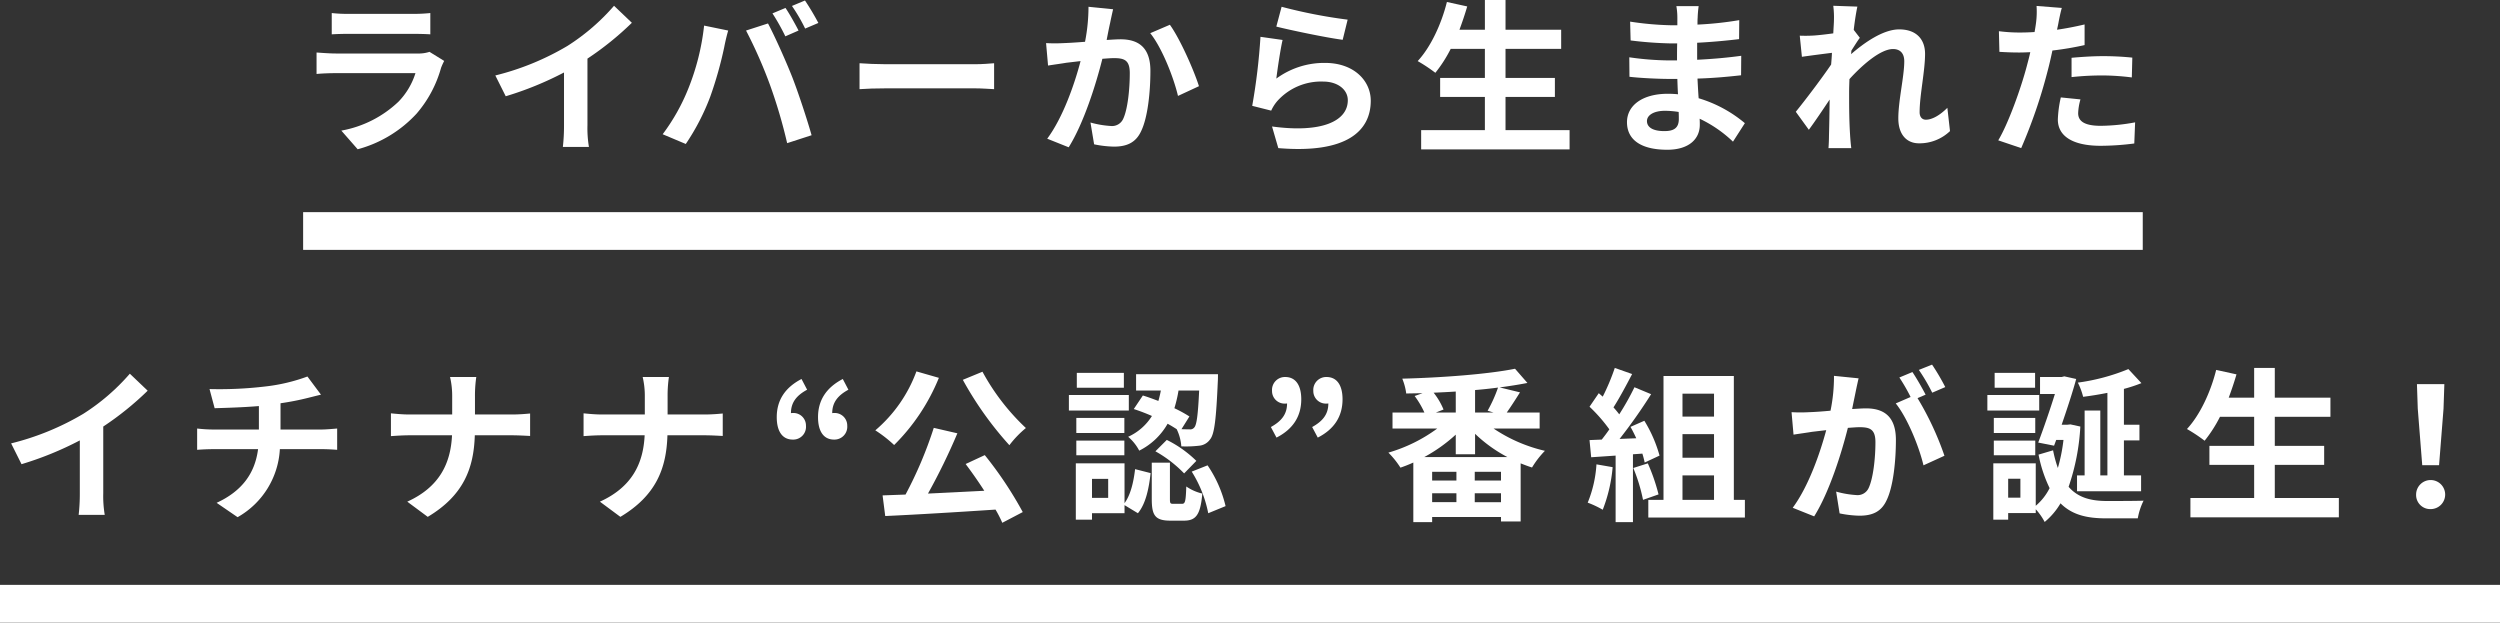 <svg xmlns="http://www.w3.org/2000/svg" viewBox="0 0 530 131.995"><rect x="0" y="0" width="530" height="131.995" fill="#333333" stroke="none"/><defs><style>.cls-1{fill:#fff;}</style></defs><g id="_17_studio" data-name="17 studio"><rect class="cls-1" x="64.263" y="44.975" width="390" height="8"/><rect class="cls-1" y="123.995" width="530" height="8"/><path class="cls-1" d="M93.503,14.387a25.154,25.154,0,0,1-5.18,9.696,26.214,26.214,0,0,1-12.496,7.561L72.361,27.689a23.616,23.616,0,0,0,12.111-6.126,15.189,15.189,0,0,0,3.605-6.056H71.171c-.84,0-2.59.035-4.061.175V11.131c1.47.105,2.976.211,4.061.211H88.498a7.38,7.38,0,0,0,2.555-.351l3.115,1.926A13.007,13.007,0,0,0,93.503,14.387ZM73.971,2.94H87.448a33.076,33.076,0,0,0,3.781-.175V7.281c-.945-.07-2.59-.105-3.851-.105H73.971c-1.12,0-2.626.035-3.641.105V2.766A29.575,29.575,0,0,0,73.971,2.94Z"/><path class="cls-1" d="M120.305,9.731a44.894,44.894,0,0,0,9.871-8.506l3.78,3.606a64.21,64.21,0,0,1-9.416,7.596V26.568a24.086,24.086,0,0,0,.315,4.585h-5.53a39.167,39.167,0,0,0,.245-4.585V15.367a70.166,70.166,0,0,1-12.356,5.04l-2.205-4.41A56.302,56.302,0,0,0,120.305,9.731Z"/><path class="cls-1" d="M149.27,5.426l5.111,1.05c-.316,1.016-.7,2.73-.84,3.501a81.469,81.469,0,0,1-2.975,10.536,48.156,48.156,0,0,1-5.181,10.011l-4.9-2.065a42.17,42.17,0,0,0,5.46-9.73A50.438,50.438,0,0,0,149.27,5.426Zm8.891,1.05,4.655-1.505c1.435,2.695,3.851,8.086,5.181,11.481,1.225,3.15,3.08,8.751,4.06,12.216l-5.181,1.681a108.127,108.127,0,0,0-3.64-12.356A98.088,98.088,0,0,0,158.161,6.476Zm11.131,0-2.8,1.226a44.256,44.256,0,0,0-2.731-4.865l2.765-1.155C167.402,2.976,168.627,5.181,169.293,6.476Zm4.2-1.61-2.8,1.19a36.493,36.493,0,0,0-2.8-4.795L170.657.105A54.734,54.734,0,0,1,173.493,4.865Z"/><path class="cls-1" d="M187.858,13.616h18.797c1.645,0,3.186-.14,4.096-.21v5.496c-.84-.035-2.626-.175-4.096-.175H187.858c-1.995,0-4.34.069-5.636.175V13.406C183.482,13.512,186.037,13.616,187.858,13.616Z"/><path class="cls-1" d="M235.346,4.865c-.245,1.051-.49,2.346-.735,3.606,1.155-.069,2.205-.14,2.941-.14,3.71,0,6.335,1.645,6.335,6.686,0,4.131-.49,9.801-1.995,12.847-1.155,2.45-3.115,3.22-5.741,3.22a22.633,22.633,0,0,1-4.2-.489l-.77-4.621a20.467,20.467,0,0,0,4.306.735,2.594,2.594,0,0,0,2.626-1.505c.945-1.995,1.4-6.23,1.4-9.696,0-2.801-1.19-3.186-3.396-3.186-.56,0-1.435.07-2.415.141-1.33,5.32-3.92,13.616-7.141,18.762l-4.551-1.82c3.396-4.586,5.81-11.656,7.071-16.452-1.26.141-2.345.28-3.01.351-.98.175-2.835.42-3.885.595l-.42-4.761a33.255,33.255,0,0,0,3.745,0c1.085-.034,2.73-.14,4.516-.279a38.809,38.809,0,0,0,.735-7.421l5.216.524C235.766,2.87,235.521,3.99,235.346,4.865Zm18.832,13.407-4.445,2.064c-.91-3.885-3.396-10.221-5.881-13.301l4.165-1.785C250.188,8.261,253.128,14.946,254.178,18.273Z"/><path class="cls-1" d="M270.58,16.662a17.132,17.132,0,0,1,10.326-3.325c6.125,0,9.695,3.78,9.695,8.016,0,6.37-5.04,11.271-19.602,10.046l-1.33-4.586c10.501,1.435,16.066-1.119,16.066-5.565,0-2.274-2.17-3.955-5.216-3.955a12.457,12.457,0,0,0-9.73,4.131,8.457,8.457,0,0,0-1.295,2.03L265.47,22.438a129.359,129.359,0,0,0,1.75-14.632l4.69.665C271.455,10.396,270.825,14.667,270.58,16.662ZM285.701,4.166l-1.05,4.271c-3.535-.455-11.341-2.101-14.071-2.801l1.12-4.2A107.267,107.267,0,0,0,285.701,4.166Z"/><path class="cls-1" d="M332.752,27.583v4.096H301.284V27.583h13.511V20.547H305.31V16.521h9.485v-6.16H307.55a28.882,28.882,0,0,1-3.256,5.075,33.168,33.168,0,0,0-3.745-2.485c2.731-2.94,5.006-7.77,6.195-12.531l4.306.945c-.49,1.681-1.05,3.325-1.645,4.936h5.391V0h4.376V6.301H330.967v4.061H319.171v6.16h10.466v4.025H319.171V27.583Z"/><path class="cls-1" d="M359.902,3.78c-.035.351-.035.875-.035,1.435a73.204,73.204,0,0,0,8.855-.945l-.035,4.025c-2.31.28-5.495.595-8.891.77v3.606c3.535-.176,6.511-.455,9.346-.841l-.034,4.131c-3.15.35-5.881.595-9.241.7.07,1.33.14,2.765.245,4.165a27.409,27.409,0,0,1,9.801,5.286l-2.521,3.92a26.821,26.821,0,0,0-7.07-4.865c.035.49.035.91.035,1.295,0,2.976-2.275,5.285-6.896,5.285-5.601,0-8.54-2.135-8.54-5.845,0-3.536,3.255-6.021,8.646-6.021.735,0,1.47.035,2.17.105-.069-1.085-.104-2.205-.14-3.255h-1.82c-2.03,0-6.02-.176-8.331-.455l-.035-4.131a61.882,61.882,0,0,0,8.437.665h1.68c0-1.155,0-2.415.035-3.605h-1.295a80.646,80.646,0,0,1-8.576-.63l-.104-3.99a65.328,65.328,0,0,0,8.646.77h1.365V3.711a14.113,14.113,0,0,0-.21-2.416h4.726A23.568,23.568,0,0,0,359.902,3.78ZM352.83,27.793c1.855,0,3.08-.525,3.08-2.555,0-.386,0-.876-.034-1.506a19.506,19.506,0,0,0-2.871-.245c-2.484,0-3.85.98-3.85,2.171C349.156,26.988,350.415,27.793,352.83,27.793Z"/><path class="cls-1" d="M388.652,1.226l5.11.175c-.21.98-.524,2.766-.77,4.936l1.295,1.68c-.49.631-1.19,1.785-1.785,2.695-.035.245-.035.49-.07.77,2.766-2.415,6.791-5.251,10.187-5.251,3.78,0,5.495,2.24,5.495,5.181,0,3.641-1.155,8.786-1.155,12.392,0,.91.455,1.575,1.33,1.575,1.296,0,2.94-.91,4.551-2.521L413.4,27.793a9.333,9.333,0,0,1-6.581,2.591c-2.625,0-4.375-1.891-4.375-5.286,0-3.78,1.26-8.926,1.26-12.111,0-1.715-.91-2.59-2.38-2.59-2.591,0-6.371,3.22-9.241,6.37-.035.98-.07,1.926-.07,2.836,0,2.87,0,5.811.21,9.101.035.63.141,1.891.245,2.695h-4.83c.069-.805.104-2.03.104-2.59.07-2.73.105-4.761.141-7.701-1.471,2.205-3.186,4.761-4.411,6.405l-2.765-3.815c1.995-2.45,5.495-7.07,7.49-10.011.07-.805.141-1.645.175-2.485-1.715.21-4.41.56-6.37.84l-.455-4.48a30.198,30.198,0,0,0,3.045-.034c1.016-.07,2.556-.245,4.061-.455.07-1.33.141-2.311.141-2.695A19.351,19.351,0,0,0,388.652,1.226Z"/><path class="cls-1" d="M436.368,4.971c-.069.385-.175.84-.28,1.33,1.961-.28,3.921-.665,5.846-1.12V9.557a64.435,64.435,0,0,1-6.825,1.154c-.315,1.506-.665,3.046-1.05,4.48a108.761,108.761,0,0,1-5.566,16.207l-4.865-1.645c2.101-3.5,4.761-10.851,6.056-15.751.245-.945.525-1.926.735-2.94-.806.035-1.575.069-2.311.069-1.68,0-3.01-.069-4.235-.14l-.105-4.375a34.638,34.638,0,0,0,4.411.279q1.522,0,3.15-.104.21-1.156.315-1.995a17.941,17.941,0,0,0,.105-3.535l5.356.42C436.823,2.625,436.509,4.2,436.368,4.971Zm4.2,19.007c0,1.54,1.051,2.695,4.796,2.695a41.079,41.079,0,0,0,7.281-.735l-.176,4.48a56.16,56.16,0,0,1-7.141.49c-5.881,0-9.065-2.03-9.065-5.565a24.465,24.465,0,0,1,.63-4.69l4.165.42A12.035,12.035,0,0,0,440.569,23.977ZM445.89,11.901a61.558,61.558,0,0,1,6.16.315l-.104,4.2a51.339,51.339,0,0,0-6.02-.42,60.12,60.12,0,0,0-6.756.35V12.252C441.129,12.076,443.65,11.901,445.89,11.901Z"/><path class="cls-1" d="M17.655,87.731a44.896,44.896,0,0,0,9.871-8.506l3.78,3.606a64.21,64.21,0,0,1-9.416,7.596v14.142a24.086,24.086,0,0,0,.315,4.585h-5.53a39.167,39.167,0,0,0,.245-4.585V93.367a70.166,70.166,0,0,1-12.356,5.04l-2.205-4.41A56.302,56.302,0,0,0,17.655,87.731Z"/><path class="cls-1" d="M56.355,81.921A37.965,37.965,0,0,0,65.176,79.82l2.87,3.851c-1.19.28-2.1.525-2.695.665a56.575,56.575,0,0,1-5.88,1.155v5.565h8.821c.77,0,2.415-.14,3.186-.21v4.516c-.945-.07-2.135-.141-3.081-.141H59.33a17.639,17.639,0,0,1-8.961,14.422l-4.445-3.045c5.32-2.451,8.121-6.196,8.786-11.377h-9.626c-1.085,0-2.38.07-3.29.141V90.847a30.603,30.603,0,0,0,3.22.21H54.885V86.086c-3.36.28-7.036.385-9.381.455l-1.085-4.06A82.624,82.624,0,0,0,56.355,81.921Z"/><path class="cls-1" d="M95.408,79.926h5.565a27.005,27.005,0,0,0-.28,4.13v3.815h7.875c1.61,0,3.081-.14,3.816-.21v4.761c-.735-.035-2.45-.141-3.85-.141h-7.876c-.21,7.036-2.415,12.776-9.976,17.292l-4.34-3.22c6.861-3.115,9.206-8.156,9.486-14.072H86.902c-1.54,0-2.94.105-4.025.176V87.626c1.05.105,2.485.245,3.885.245H95.863V84.02A17.488,17.488,0,0,0,95.408,79.926Z"/><path class="cls-1" d="M136.246,79.926h5.565a27.005,27.005,0,0,0-.28,4.13v3.815h7.875c1.61,0,3.081-.14,3.816-.21v4.761c-.735-.035-2.45-.141-3.85-.141h-7.876c-.21,7.036-2.415,12.776-9.976,17.292l-4.34-3.22c6.861-3.115,9.206-8.156,9.486-14.072H127.74c-1.54,0-2.94.105-4.025.176V87.626c1.05.105,2.485.245,3.885.245h9.101V84.02A17.493,17.493,0,0,0,136.246,79.926Z"/><path class="cls-1" d="M164.671,88.432q0-5.356,5.25-8.086l1.19,2.275c-2.275,1.225-3.431,2.73-3.431,4.97a1.471,1.471,0,0,1,.385-.034,2.656,2.656,0,0,1,2.8,2.695,2.703,2.703,0,0,1-2.8,2.939C165.862,93.191,164.671,91.441,164.671,88.432Zm8.751,0q0-5.356,5.25-8.086l1.19,2.275c-2.275,1.225-3.431,2.73-3.431,4.97a1.47,1.47,0,0,1,.385-.034,2.656,2.656,0,0,1,2.8,2.695,2.721,2.721,0,0,1-2.8,2.939C174.613,93.191,173.422,91.441,173.422,88.432Z"/><path class="cls-1" d="M199.043,80.101a42.618,42.618,0,0,1-9.486,14.246,27.065,27.065,0,0,0-3.991-3.115,29.932,29.932,0,0,0,8.716-12.496Zm9.731,16.382a80.232,80.232,0,0,1,8.051,12.076l-4.34,2.275a23.856,23.856,0,0,0-1.435-2.801c-8.401.561-17.222,1.085-23.382,1.365l-.56-4.375,4.865-.176a85.581,85.581,0,0,0,5.986-14.142l5.005,1.155a131.238,131.238,0,0,1-6.231,12.776c3.78-.175,7.875-.385,11.936-.595-1.26-1.96-2.66-3.955-3.956-5.671Zm-.49-17.677A47.067,47.067,0,0,0,217.49,90.741a21.524,21.524,0,0,0-3.5,3.641,72.748,72.748,0,0,1-9.871-13.861Z"/><path class="cls-1" d="M239.31,87.031H226.604v-3.29H239.31Zm-.91,19.637c1.295-1.75,1.925-4.516,2.24-7.211l3.291.841c-.35,3.115-.98,6.44-2.695,8.506L238.4,107.088v1.716h-6.896v1.365h-3.43V98.232H238.4Zm-.035-14.876h-10.186V88.606h10.186Zm-10.186,1.609h10.186v3.116h-10.186ZM238.26,82.2h-9.976V79.051H238.26Zm-3.326,19.322h-3.43v4.025h3.43Zm7.351-17.677c1.05.315,2.17.735,3.29,1.155q.315-1.103.525-2.205H240.85V79.33h17.362s0,1.051-.035,1.54c-.35,7.911-.7,11.167-1.646,12.287a3.131,3.131,0,0,1-2.31,1.33,23.582,23.582,0,0,1-3.781.14,10.049,10.049,0,0,0-.98-3.641c-.595-.385-1.225-.769-1.925-1.155a14.235,14.235,0,0,1-6.02,5.706,9.896,9.896,0,0,0-2.345-2.94,11.513,11.513,0,0,0,5.04-4.41,40.958,40.958,0,0,0-3.85-1.471Zm8.296,22.963c.665,0,.805-.455.91-3.676a10.014,10.014,0,0,0,3.396,1.505c-.385,4.586-1.4,5.741-3.886,5.741h-2.87c-3.291,0-3.956-1.155-3.956-4.621v-7.666h3.85v7.631c0,.98.07,1.086.7,1.086Zm-3.221-13.547a24.32,24.32,0,0,1,6.266,4.445l-2.59,2.66a26.254,26.254,0,0,0-6.091-4.69Zm2.485-10.466a27.622,27.622,0,0,1-.875,3.745,28.375,28.375,0,0,1,3.186,1.75l-1.68,2.695c.735.035,1.33.035,1.68.035a1.088,1.088,0,0,0,1.05-.42c.49-.561.77-2.625,1.016-7.806Zm6.161,15.856a26.004,26.004,0,0,1,3.816,8.646l-3.676,1.506a25.867,25.867,0,0,0-3.501-8.821Z"/><path class="cls-1" d="M269.427,90.531c2.275-1.26,3.43-2.73,3.43-5.005a1.466,1.466,0,0,1-.385.034,2.655,2.655,0,0,1-2.8-2.695,2.739,2.739,0,0,1,2.8-2.939c2.205,0,3.396,1.75,3.396,4.725,0,3.606-1.75,6.336-5.251,8.121Zm8.751,0c2.275-1.26,3.43-2.73,3.43-5.005a1.466,1.466,0,0,1-.385.034,2.655,2.655,0,0,1-2.8-2.695,2.739,2.739,0,0,1,2.8-2.939c2.205,0,3.396,1.75,3.396,4.725,0,3.606-1.75,6.336-5.251,8.121Z"/><path class="cls-1" d="M316.637,90.847a32.562,32.562,0,0,0,10.886,4.726,19.096,19.096,0,0,0-2.731,3.535c-.805-.245-1.609-.56-2.415-.875v12.321h-4.165v-.945H303.615v1.085h-3.99V98.058c-.91.42-1.82.77-2.731,1.085a18.22,18.22,0,0,0-2.556-3.186,32.94,32.94,0,0,0,10.361-5.11h-9.486V87.451H301.97a18.714,18.714,0,0,0-2.065-3.5l1.681-.596c-1.19.035-2.346.035-3.466.07a12.275,12.275,0,0,0-.84-3.15c8.366-.21,18.167-.945,23.907-2.101l2.626,3.011c-1.785.35-3.78.665-5.881.945l4.306,1.05c-.945,1.505-1.96,3.08-2.801,4.27h6.966v3.396Zm2.94,6.056a30.149,30.149,0,0,1-6.861-4.936v4.34h-4.095v-4.165a33.392,33.392,0,0,1-6.686,4.761Zm-10.816,3.115h-5.146v1.855h5.146Zm-5.146,6.44h5.146v-1.89h-5.146Zm5.006-23.452c-1.575.104-3.116.175-4.69.245a14.964,14.964,0,0,1,2.1,3.57l-1.61.63h4.201Zm9.591,17.012h-5.565v1.855h5.565Zm0,6.44v-1.89h-5.565v1.89Zm-2.836-19.392a29.465,29.465,0,0,0,2.206-4.9c-1.575.21-3.186.385-4.866.524v4.761h3.886Z"/><path class="cls-1" d="M341.881,99.037a32.398,32.398,0,0,1-2.101,9.031,20.524,20.524,0,0,0-3.186-1.505,25.447,25.447,0,0,0,1.855-8.121Zm4.305-2.73v14.387h-3.675V96.587l-5.181.351-.351-3.641,2.591-.105c.525-.665,1.085-1.399,1.61-2.17a33.015,33.015,0,0,0-4.201-4.796l1.961-2.87q.419.368.84.735A46.293,46.293,0,0,0,342.336,78l3.675,1.295c-1.26,2.416-2.695,5.111-3.955,7.071.455.49.875,1.015,1.225,1.47a54.586,54.586,0,0,0,3.221-5.74l3.535,1.47a112.41,112.41,0,0,1-6.686,9.486l3.535-.14c-.385-.841-.805-1.681-1.225-2.416l2.941-1.295a28.572,28.572,0,0,1,3.22,7.386l-3.15,1.471a18.659,18.659,0,0,0-.49-1.891Zm3.15,1.926a39.891,39.891,0,0,1,2.275,6.58l-3.29,1.155a35.637,35.637,0,0,0-2.065-6.755Zm20.582,7.735v3.746H349.442v-3.746h3.22V79.716h14.912v26.252ZM356.687,83.461v4.865h6.686V83.461Zm6.686,8.576h-6.686V97.042h6.686Zm-6.686,13.931h6.686v-5.181h-6.686Z"/><path class="cls-1" d="M393.391,83.11c-.21,1.051-.49,2.346-.735,3.605,1.19-.069,2.205-.14,2.94-.14,3.71,0,6.336,1.645,6.336,6.686,0,4.131-.49,9.801-1.995,12.847-1.155,2.45-3.081,3.22-5.741,3.22a23.086,23.086,0,0,1-4.2-.489l-.735-4.621a20.248,20.248,0,0,0,4.271.735,2.567,2.567,0,0,0,2.625-1.505c.945-1.995,1.435-6.231,1.435-9.696,0-2.801-1.226-3.186-3.396-3.186-.56,0-1.435.07-2.45.14-1.33,5.321-3.92,13.617-7.141,18.763l-4.551-1.82c3.396-4.586,5.811-11.656,7.106-16.452-1.261.141-2.381.28-3.011.351-1.016.175-2.835.42-3.921.595l-.42-4.761a33.32,33.32,0,0,0,3.746,0c1.085-.035,2.73-.14,4.515-.315a35.594,35.594,0,0,0,.735-7.386l5.216.524C393.811,81.115,393.566,82.235,393.391,83.11Zm14.841.56-1.715.735a63.509,63.509,0,0,1,5.706,12.216l-4.446,2.03c-.909-3.886-3.395-10.046-5.88-13.126l3.15-1.365a38.637,38.637,0,0,0-2.381-4.131l2.766-1.155C406.307,80.17,407.567,82.376,408.232,83.671Zm4.166-1.61L409.632,83.251a39.535,39.535,0,0,0-2.835-4.831l2.8-1.12A46.58,46.58,0,0,1,412.398,82.061Z"/><path class="cls-1" d="M432.314,87.031H421.322v-3.29h10.991Zm8.716,3.396a46.674,46.674,0,0,1-2.485,12.776c2.066,2.38,4.865,3.01,8.19,3.01,1.261,0,6.126,0,7.701-.069a13.835,13.835,0,0,0-1.226,3.745h-6.755c-3.956,0-7.141-.7-9.626-3.186a14.903,14.903,0,0,1-3.36,3.955,12.672,12.672,0,0,0-1.891-2.695v.806h-5.846v1.4h-3.15V98.232h8.996v8.996a11.847,11.847,0,0,0,2.94-3.746,28.567,28.567,0,0,1-2.346-7.105l3.081-.91a25.941,25.941,0,0,0,1.015,3.746,36.488,36.488,0,0,0,1.19-5.951h-1.54l-.455,1.226-3.36-.665c1.19-3.15,2.555-7.142,3.535-10.291h-3.15V79.926h4.586l.56-.141,2.52.56c-.77,2.835-1.926,6.335-3.08,9.695h1.225l.63-.069Zm-9.556,1.365h-8.786V88.606h8.786Zm-8.786,1.609h8.786v3.116h-8.786ZM431.439,82.2h-8.576V79.051h8.576Zm-3.115,19.287h-2.591v4.025h2.591ZM446.77,83.286c-1.75.35-3.5.63-5.146.84a14.278,14.278,0,0,0-1.12-3.011,43.324,43.324,0,0,0,10.711-2.87l2.766,2.976a30.654,30.654,0,0,1-3.71,1.225V90.041h3.29v3.326h-3.29v7.42h3.64v3.36H440.329v-3.36h1.61V87.031h3.325v13.756H446.77Z"/><path class="cls-1" d="M495.837,105.583v4.096H464.369V105.583H477.88V98.547h-9.485V94.522H477.88v-6.16H470.635a28.888,28.888,0,0,1-3.256,5.075,33.168,33.168,0,0,0-3.745-2.485c2.731-2.939,5.006-7.77,6.195-12.531l4.306.945c-.49,1.681-1.05,3.325-1.645,4.936H477.88V78h4.376v6.301H494.052v4.061H482.256v6.16h10.466v4.025H482.256v7.036Z"/><path class="cls-1" d="M512.216,104.848a3.08,3.08,0,1,1,3.08,3.081A2.988,2.988,0,0,1,512.216,104.848Zm.35-18.201-.175-5.216h5.811l-.175,5.216-.945,11.971h-3.57Z"/></g></svg>